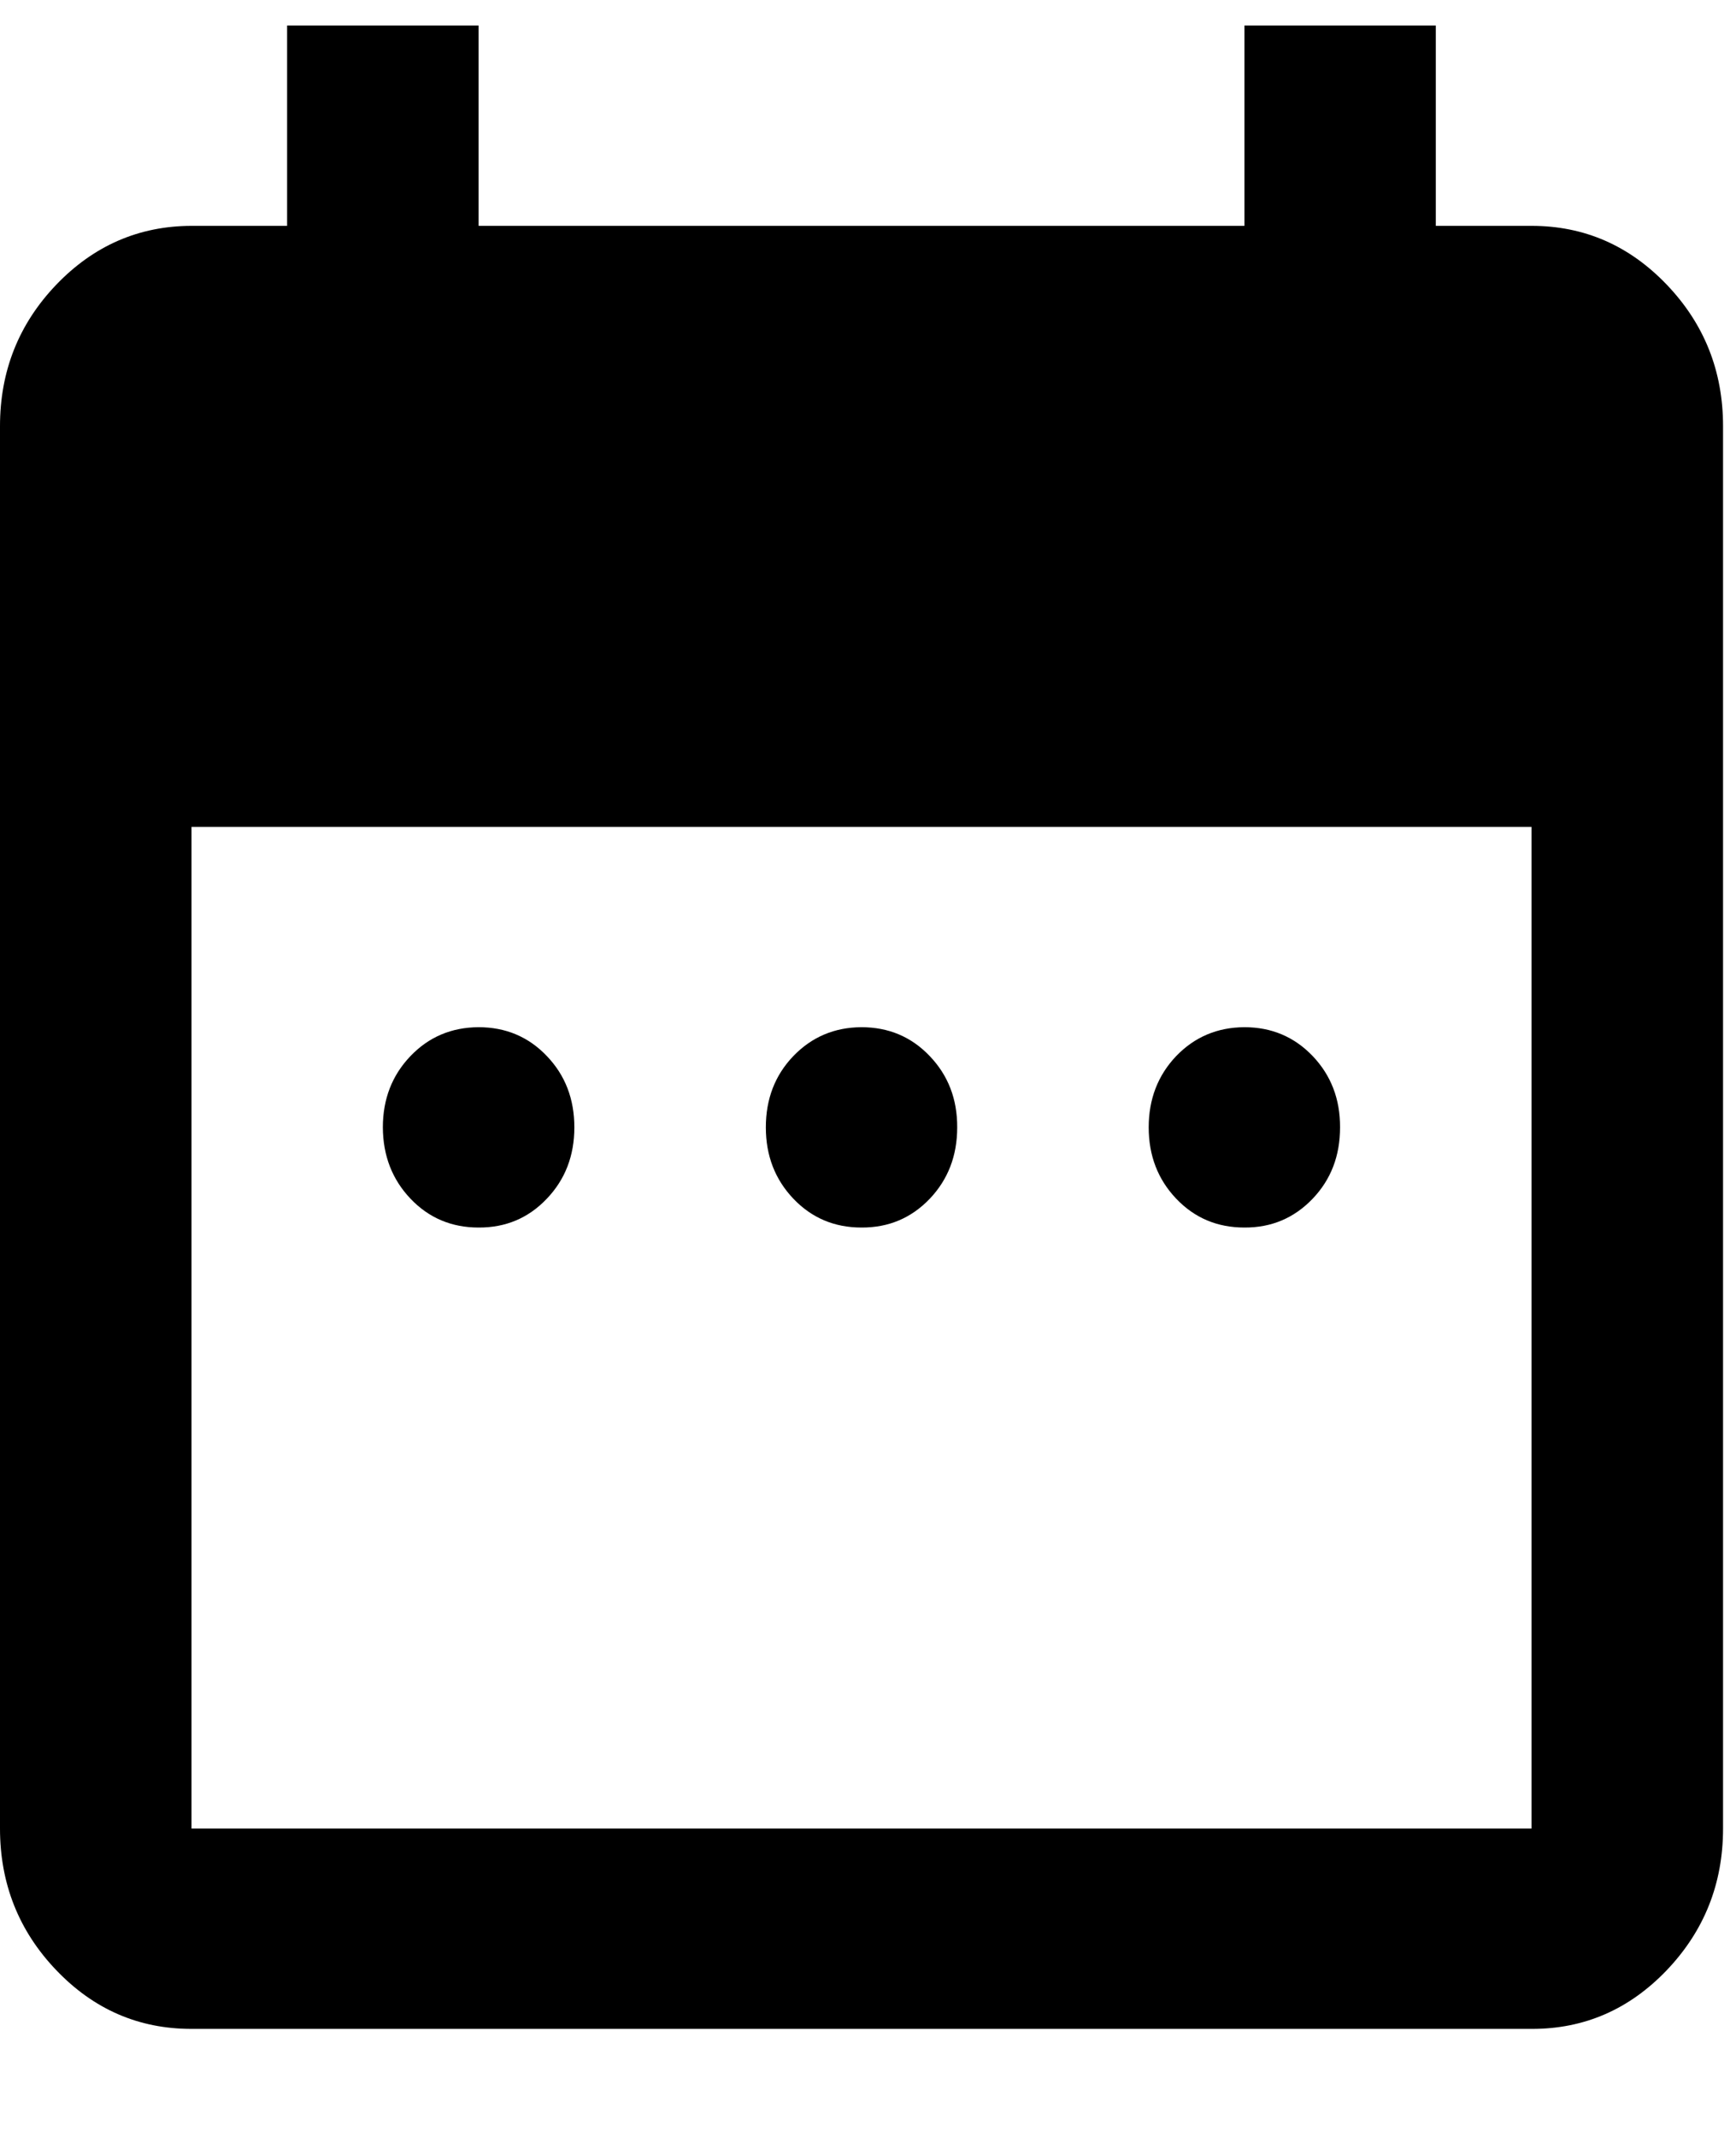 <svg width="13" height="16" viewBox="0 0 13 16" fill="none" xmlns="http://www.w3.org/2000/svg">
<path d="M3.584 9.191C3.381 9.191 3.211 9.119 3.074 8.975C2.937 8.831 2.868 8.653 2.867 8.441C2.867 8.229 2.936 8.051 3.074 7.907C3.211 7.764 3.381 7.692 3.584 7.691C3.787 7.691 3.958 7.763 4.095 7.907C4.233 8.051 4.301 8.229 4.301 8.441C4.301 8.654 4.232 8.832 4.094 8.976C3.957 9.12 3.787 9.192 3.584 9.191ZM6.451 9.191C6.248 9.191 6.078 9.119 5.941 8.975C5.804 8.831 5.735 8.653 5.735 8.441C5.735 8.229 5.803 8.051 5.941 7.907C6.079 7.764 6.249 7.692 6.451 7.691C6.654 7.691 6.825 7.763 6.962 7.907C7.1 8.051 7.169 8.229 7.168 8.441C7.168 8.654 7.099 8.832 6.962 8.976C6.824 9.12 6.654 9.192 6.451 9.191ZM9.319 9.191C9.115 9.191 8.945 9.119 8.808 8.975C8.671 8.831 8.602 8.653 8.602 8.441C8.602 8.229 8.671 8.051 8.808 7.907C8.946 7.764 9.116 7.692 9.319 7.691C9.522 7.691 9.692 7.763 9.83 7.907C9.967 8.051 10.036 8.229 10.035 8.441C10.035 8.654 9.967 8.832 9.829 8.976C9.691 9.12 9.521 9.192 9.319 9.191ZM1.434 15.191C1.039 15.191 0.702 15.045 0.421 14.751C0.141 14.458 0 14.104 0 13.691V3.191C0 2.779 0.14 2.426 0.421 2.132C0.702 1.839 1.04 1.692 1.434 1.691H2.15V0.191H3.584V1.691H9.319V0.191H10.752V1.691H11.469C11.863 1.691 12.201 1.838 12.482 2.132C12.763 2.426 12.903 2.779 12.903 3.191V13.691C12.903 14.104 12.762 14.457 12.482 14.751C12.201 15.045 11.864 15.192 11.469 15.191H1.434ZM1.434 13.691H11.469V6.191H1.434V13.691Z" fill="black"/>
</svg>
